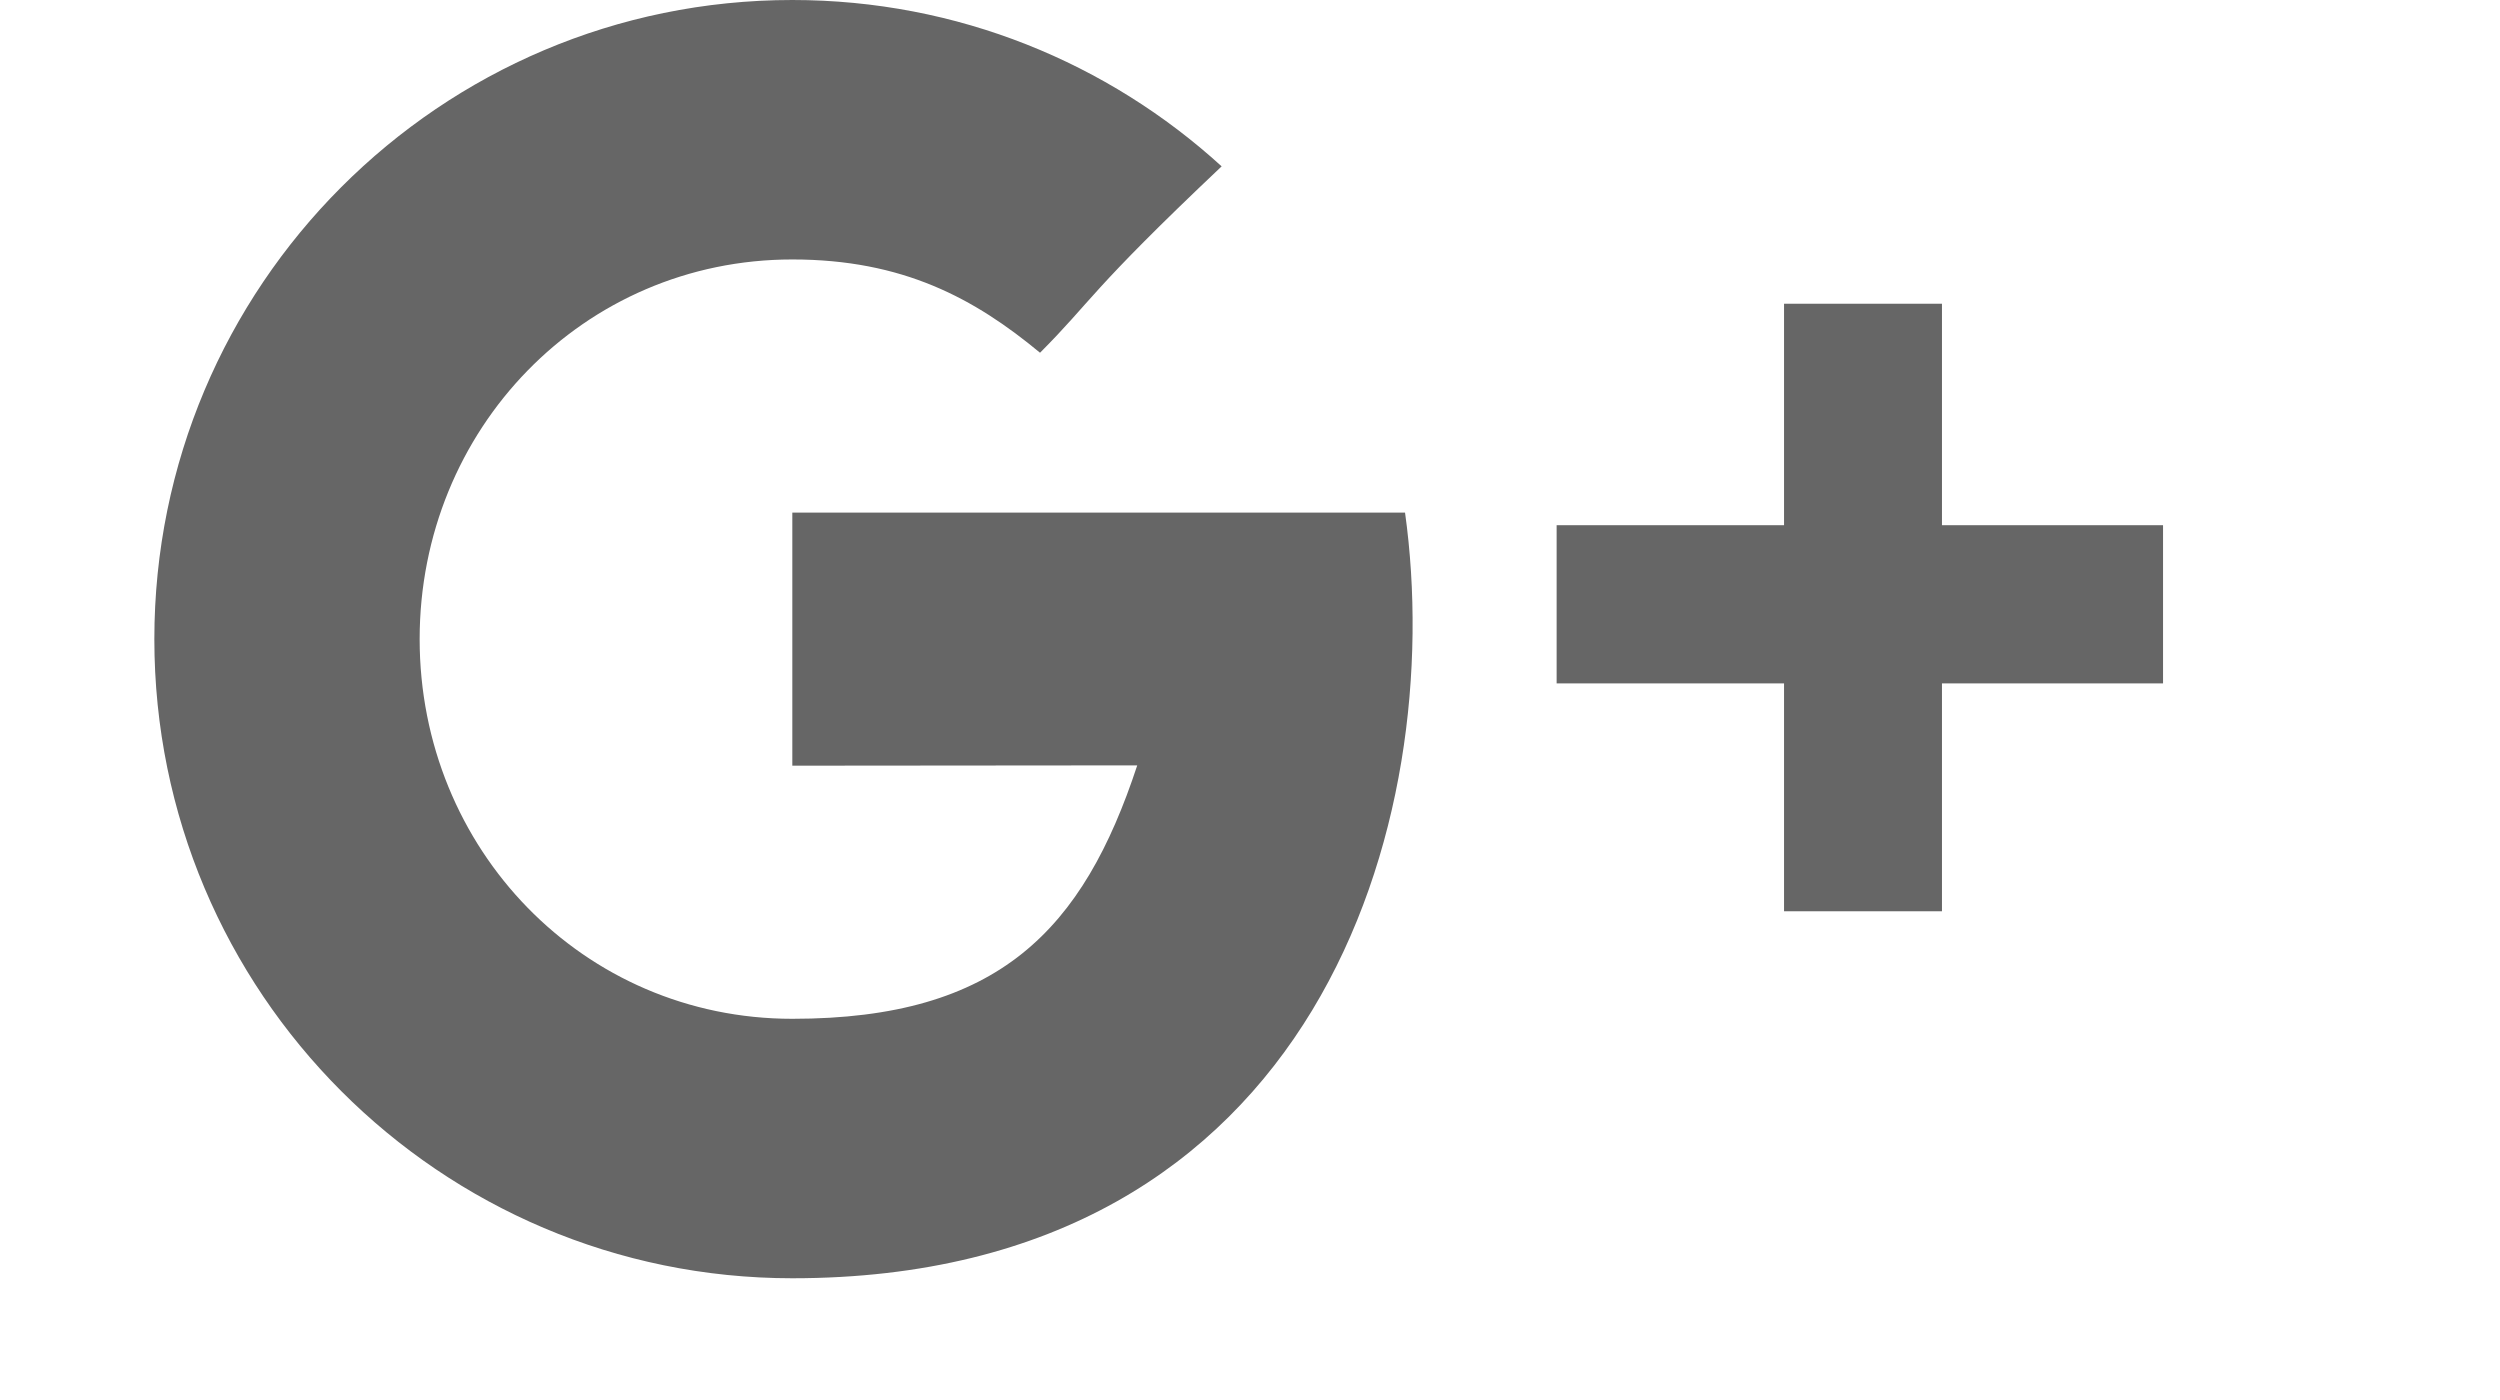 <?xml version="1.0" encoding="UTF-8" standalone="no"?>
<svg width="50px" height="28px" viewBox="0 0 72 46" version="1.1" xmlns="http://www.w3.org/2000/svg" xmlns:xlink="http://www.w3.org/1999/xlink">
    <!-- Generator: Sketch 3.7.2 (28276) - http://www.bohemiancoding.com/sketch -->
    <title>GooglePlus-black</title>
    <desc>Created with Sketch.</desc>
    <defs></defs>
    <g id="Icons" stroke="none" stroke-width="1" fill="none" fill-rule="evenodd">
        <g id="Black" transform="translate(-391, -163)" fill="#666666">
            <path d="M449.736,180.257 L449.736,172.98 L444.547,172.98 L444.547,180.257 L437.075,180.257 L437.075,185.455 L444.547,185.455 L444.547,192.941 L449.736,192.941 L449.736,185.455 L457,185.455 L457,180.257 L449.736,180.257 L449.736,180.257 Z M411.962,179.842 L411.962,188.158 C411.962,188.158 420.016,188.148 423.295,188.148 C421.519,193.539 418.758,196.475 411.962,196.475 C405.085,196.475 399.717,190.89 399.717,184 C399.717,177.11 405.085,171.525 411.962,171.525 C415.598,171.525 417.947,172.805 420.101,174.59 C421.825,172.862 421.681,172.616 426.068,168.466 C422.344,165.07 417.395,163 411.962,163 C400.385,163 391,172.402 391,184 C391,195.598 400.385,205 411.962,205 C429.267,205 433.497,189.905 432.094,179.842 L411.962,179.842 L411.962,179.842 Z" id="GooglePlus"></path>
        </g>
    </g>
</svg>